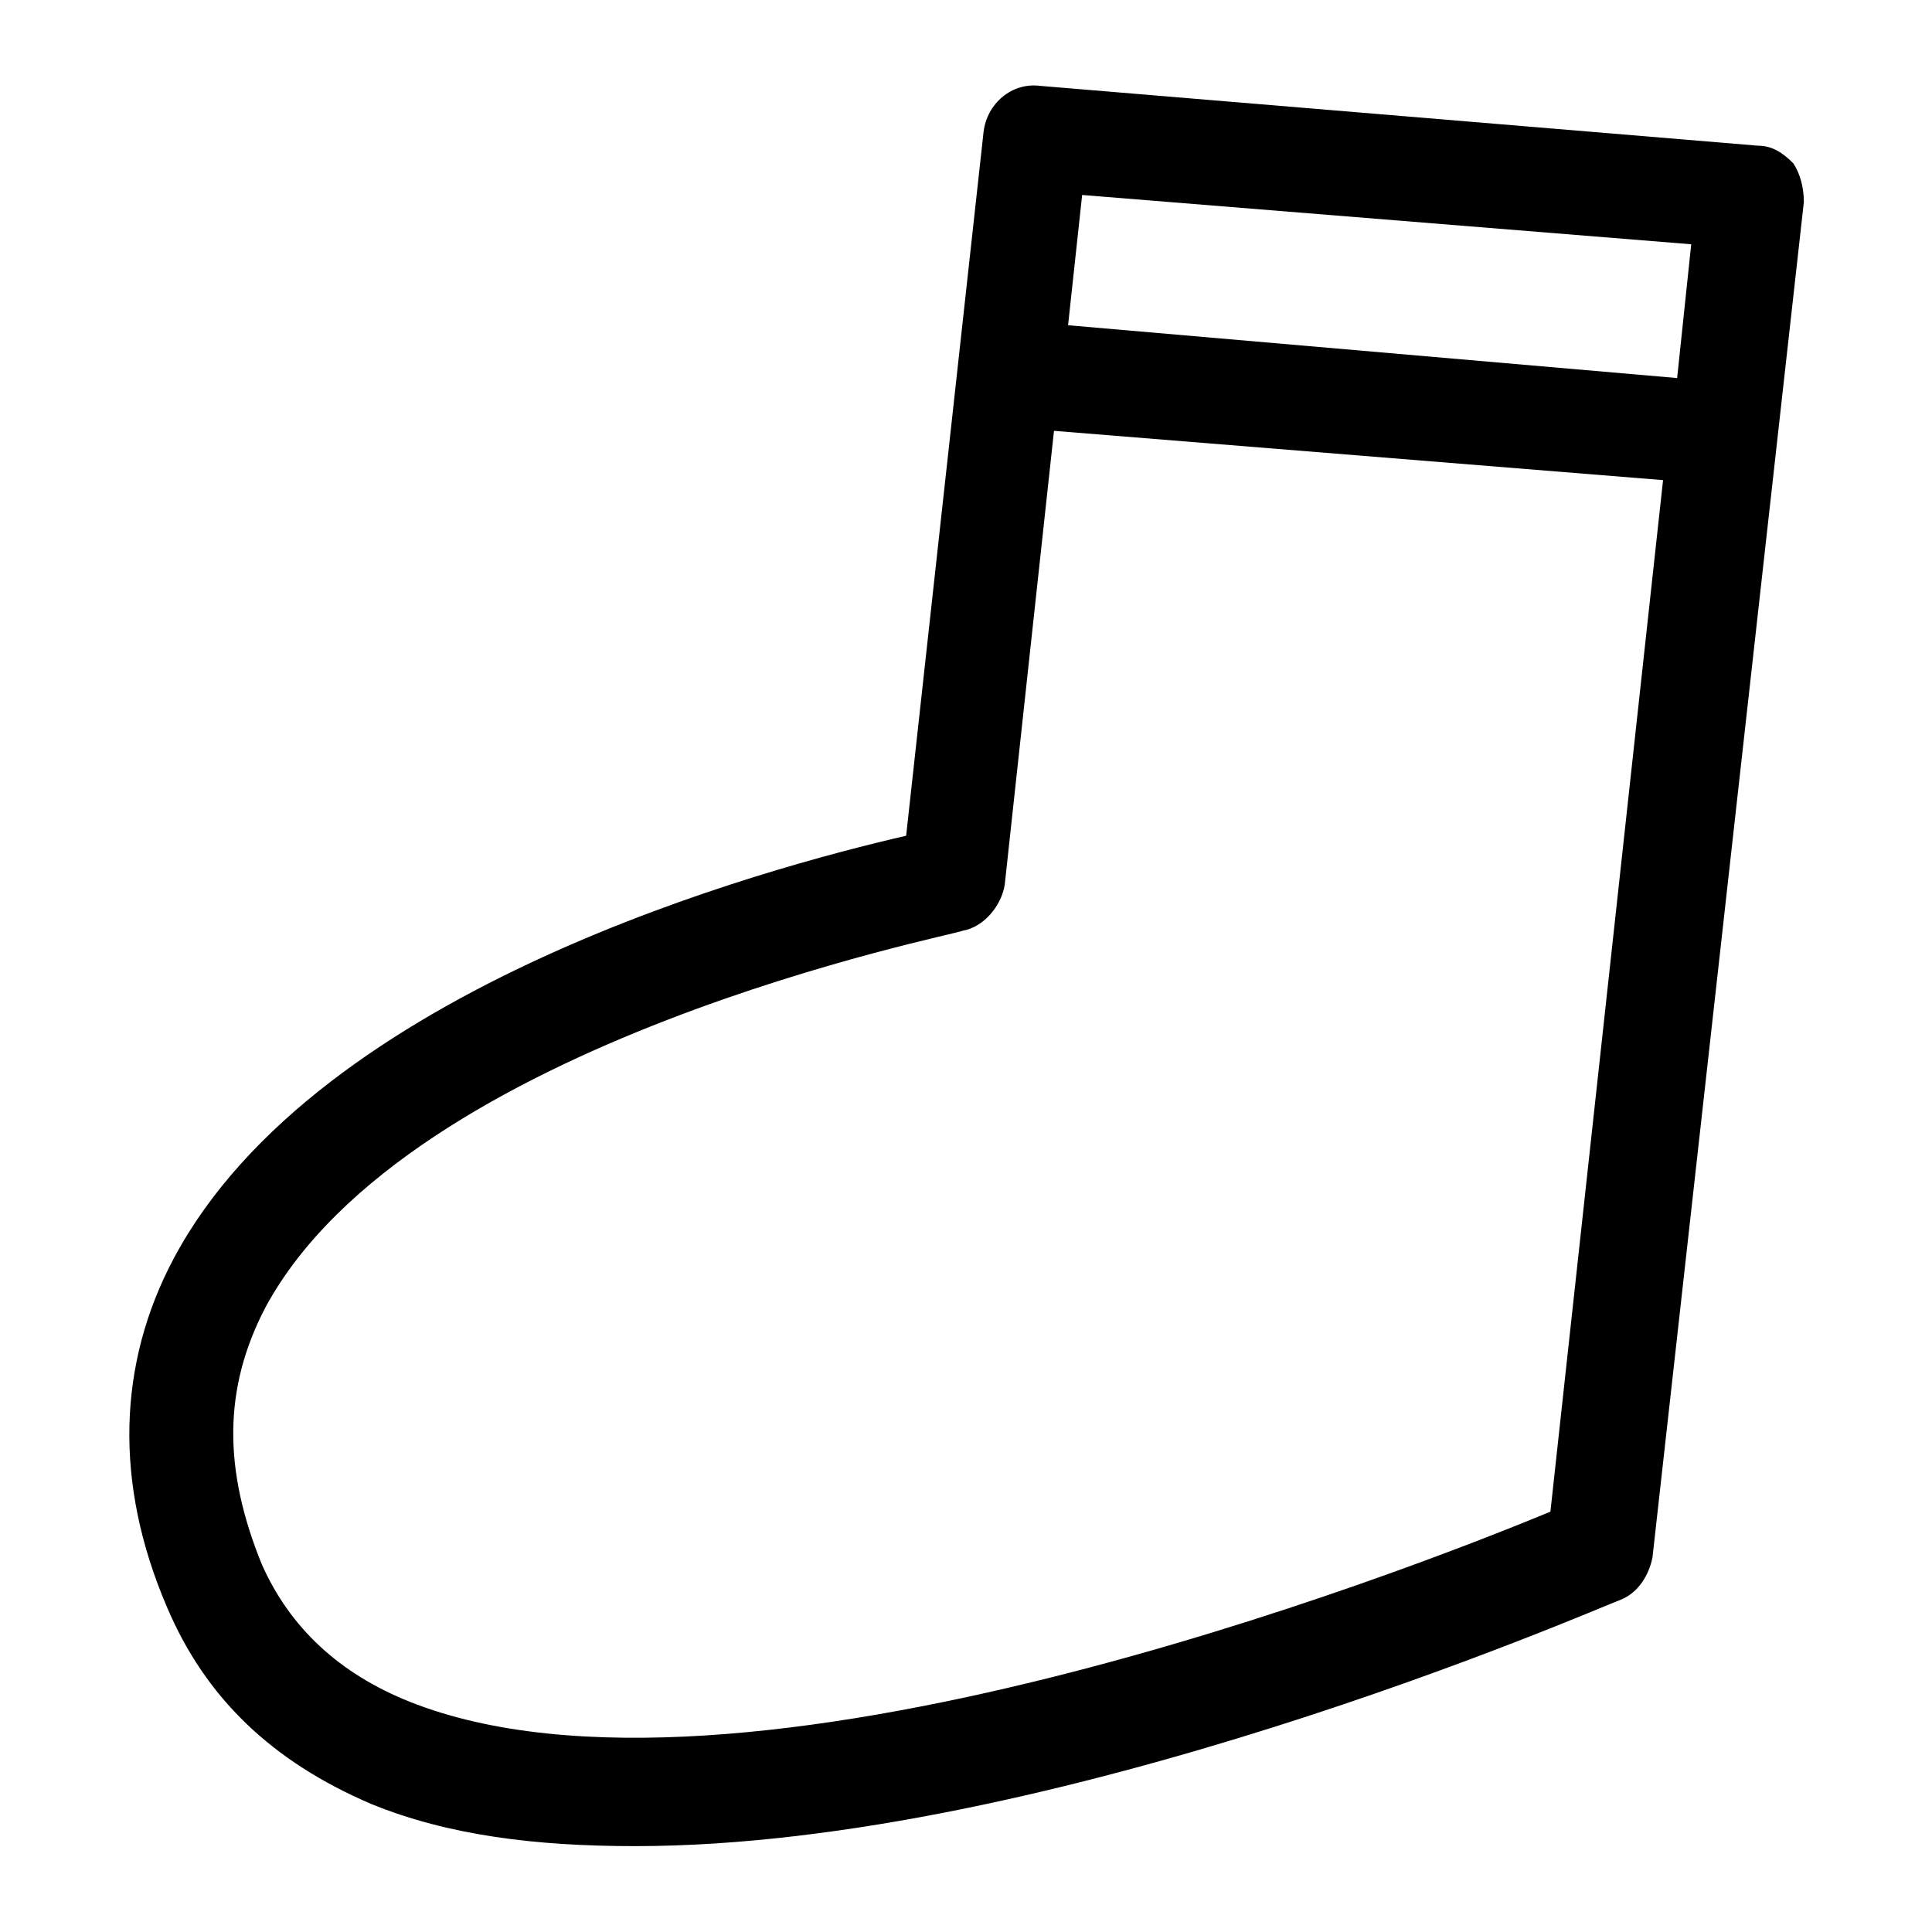 <?xml version="1.0" encoding="UTF-8"?>
<!-- The Best Svg Icon site in the world: iconSvg.co, Visit us! https://iconsvg.co -->
<svg fill="#000000" width="800px" height="800px" version="1.1" viewBox="144 144 512 512" xmlns="http://www.w3.org/2000/svg">
 <path d="m419.59 166.75c-7.465-0.934-13.996 4.664-14.926 12.129l-20.527 186.6c-36.387 8.398-155.81 40.117-194.06 111.96-14.926 27.988-15.859 59.711-1.867 92.363 10.262 24.258 27.988 41.051 54.113 52.246 20.527 8.398 43.852 11.195 69.973 11.195 111.02 0 253.77-62.508 261.23-65.309 4.664-1.867 7.465-6.531 8.398-11.195l40.117-359.2c0-3.731-0.934-7.465-2.801-10.262-2.801-2.801-5.598-4.664-9.328-4.664zm172.6 41.984-3.731 35.453-161.41-13.996 3.731-34.52zm-37.316 335.87c-38.254 15.859-215.52 84.902-302.29 50.383-18.66-7.465-31.723-19.594-39.188-36.387-10.262-25.191-10.262-46.648 0.934-68.109 38.254-70.906 183.8-98.895 184.73-99.828 5.598-0.934 10.262-6.531 11.195-12.129l13.062-120.36 161.41 13.062z"/>
</svg>